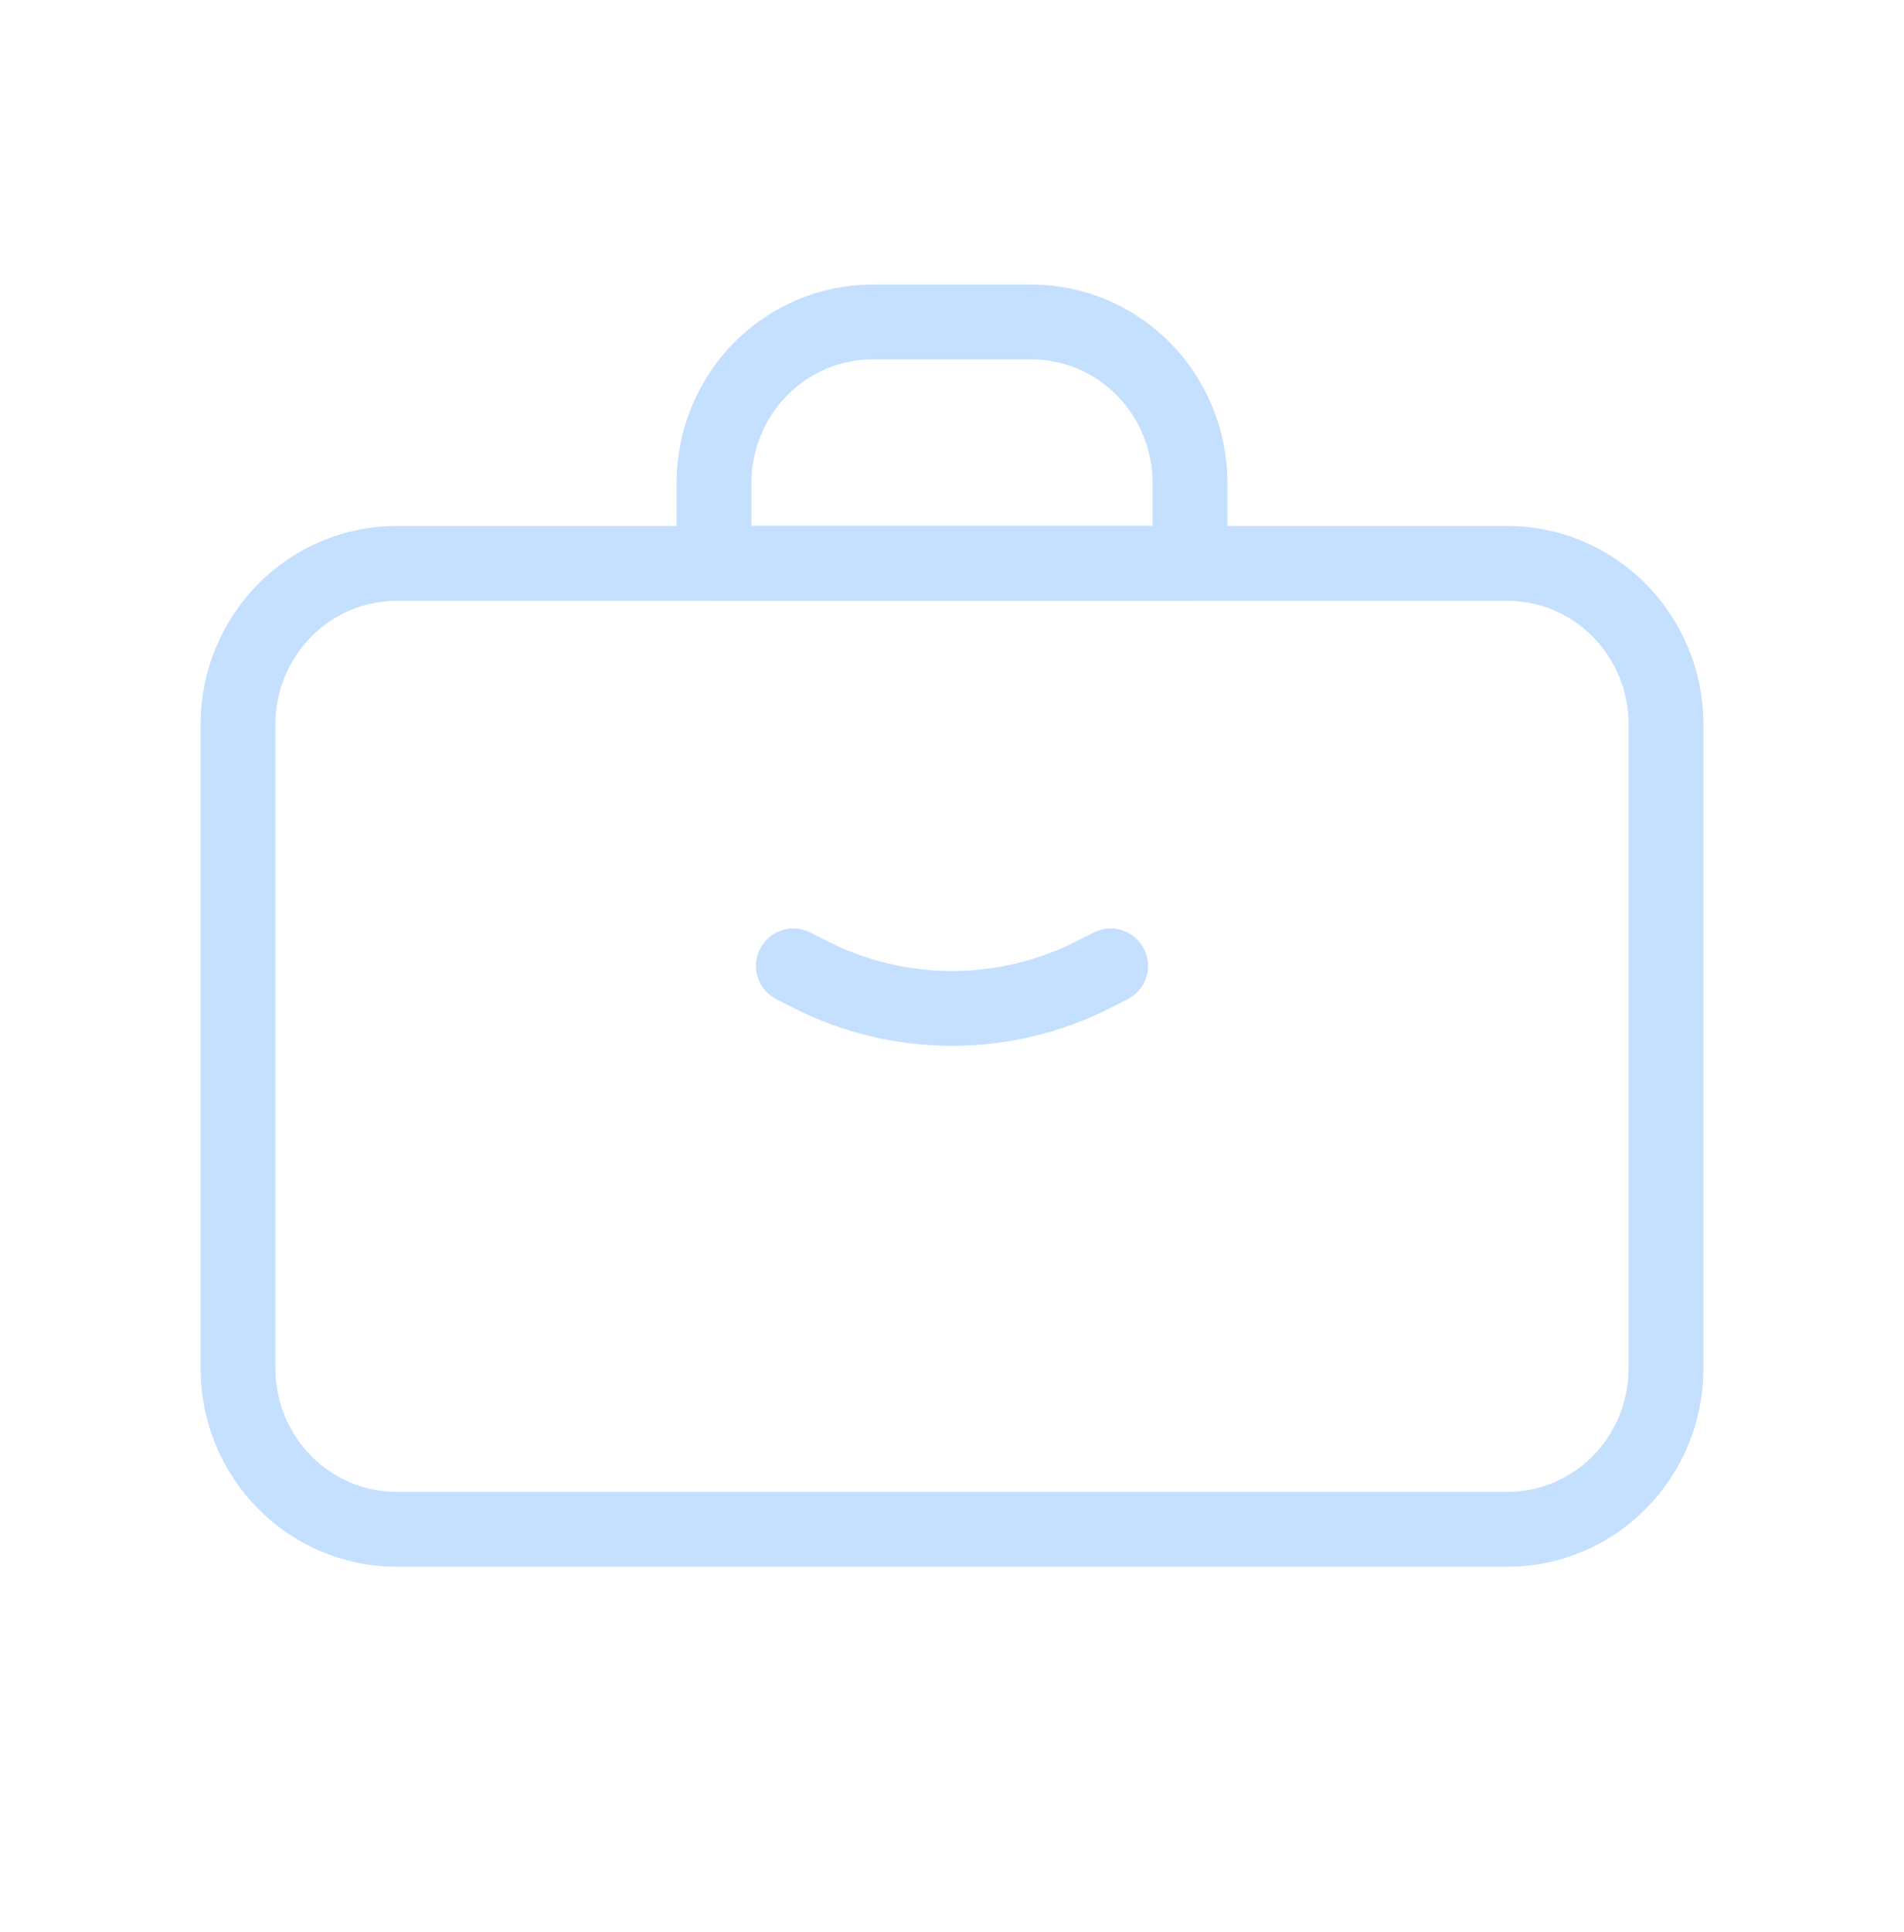 <?xml version="1.0" encoding="UTF-8"?> <svg xmlns="http://www.w3.org/2000/svg" width="70" height="71" viewBox="0 0 70 71" fill="none"> <path d="M55.417 20.708H14.583C11.362 20.708 8.75 23.357 8.75 26.625V50.292C8.75 53.559 11.362 56.208 14.583 56.208H55.417C58.638 56.208 61.25 53.559 61.25 50.292V26.625C61.25 23.357 58.638 20.708 55.417 20.708Z" stroke="#C5DFFF" stroke-width="2.75" stroke-linecap="round" stroke-linejoin="round"></path> <path d="M29.167 35.5L29.782 35.813C31.402 36.635 33.189 37.063 35 37.063C36.811 37.063 38.598 36.635 40.218 35.813L40.833 35.5M26.25 17.75C26.25 16.181 26.865 14.676 27.959 13.566C29.052 12.457 30.536 11.833 32.083 11.833H37.917C39.464 11.833 40.947 12.457 42.041 13.566C43.135 14.676 43.75 16.181 43.75 17.75V20.708H26.25V17.75Z" stroke="#C5DFFF" stroke-width="2.75" stroke-linecap="round" stroke-linejoin="round"></path> </svg> 